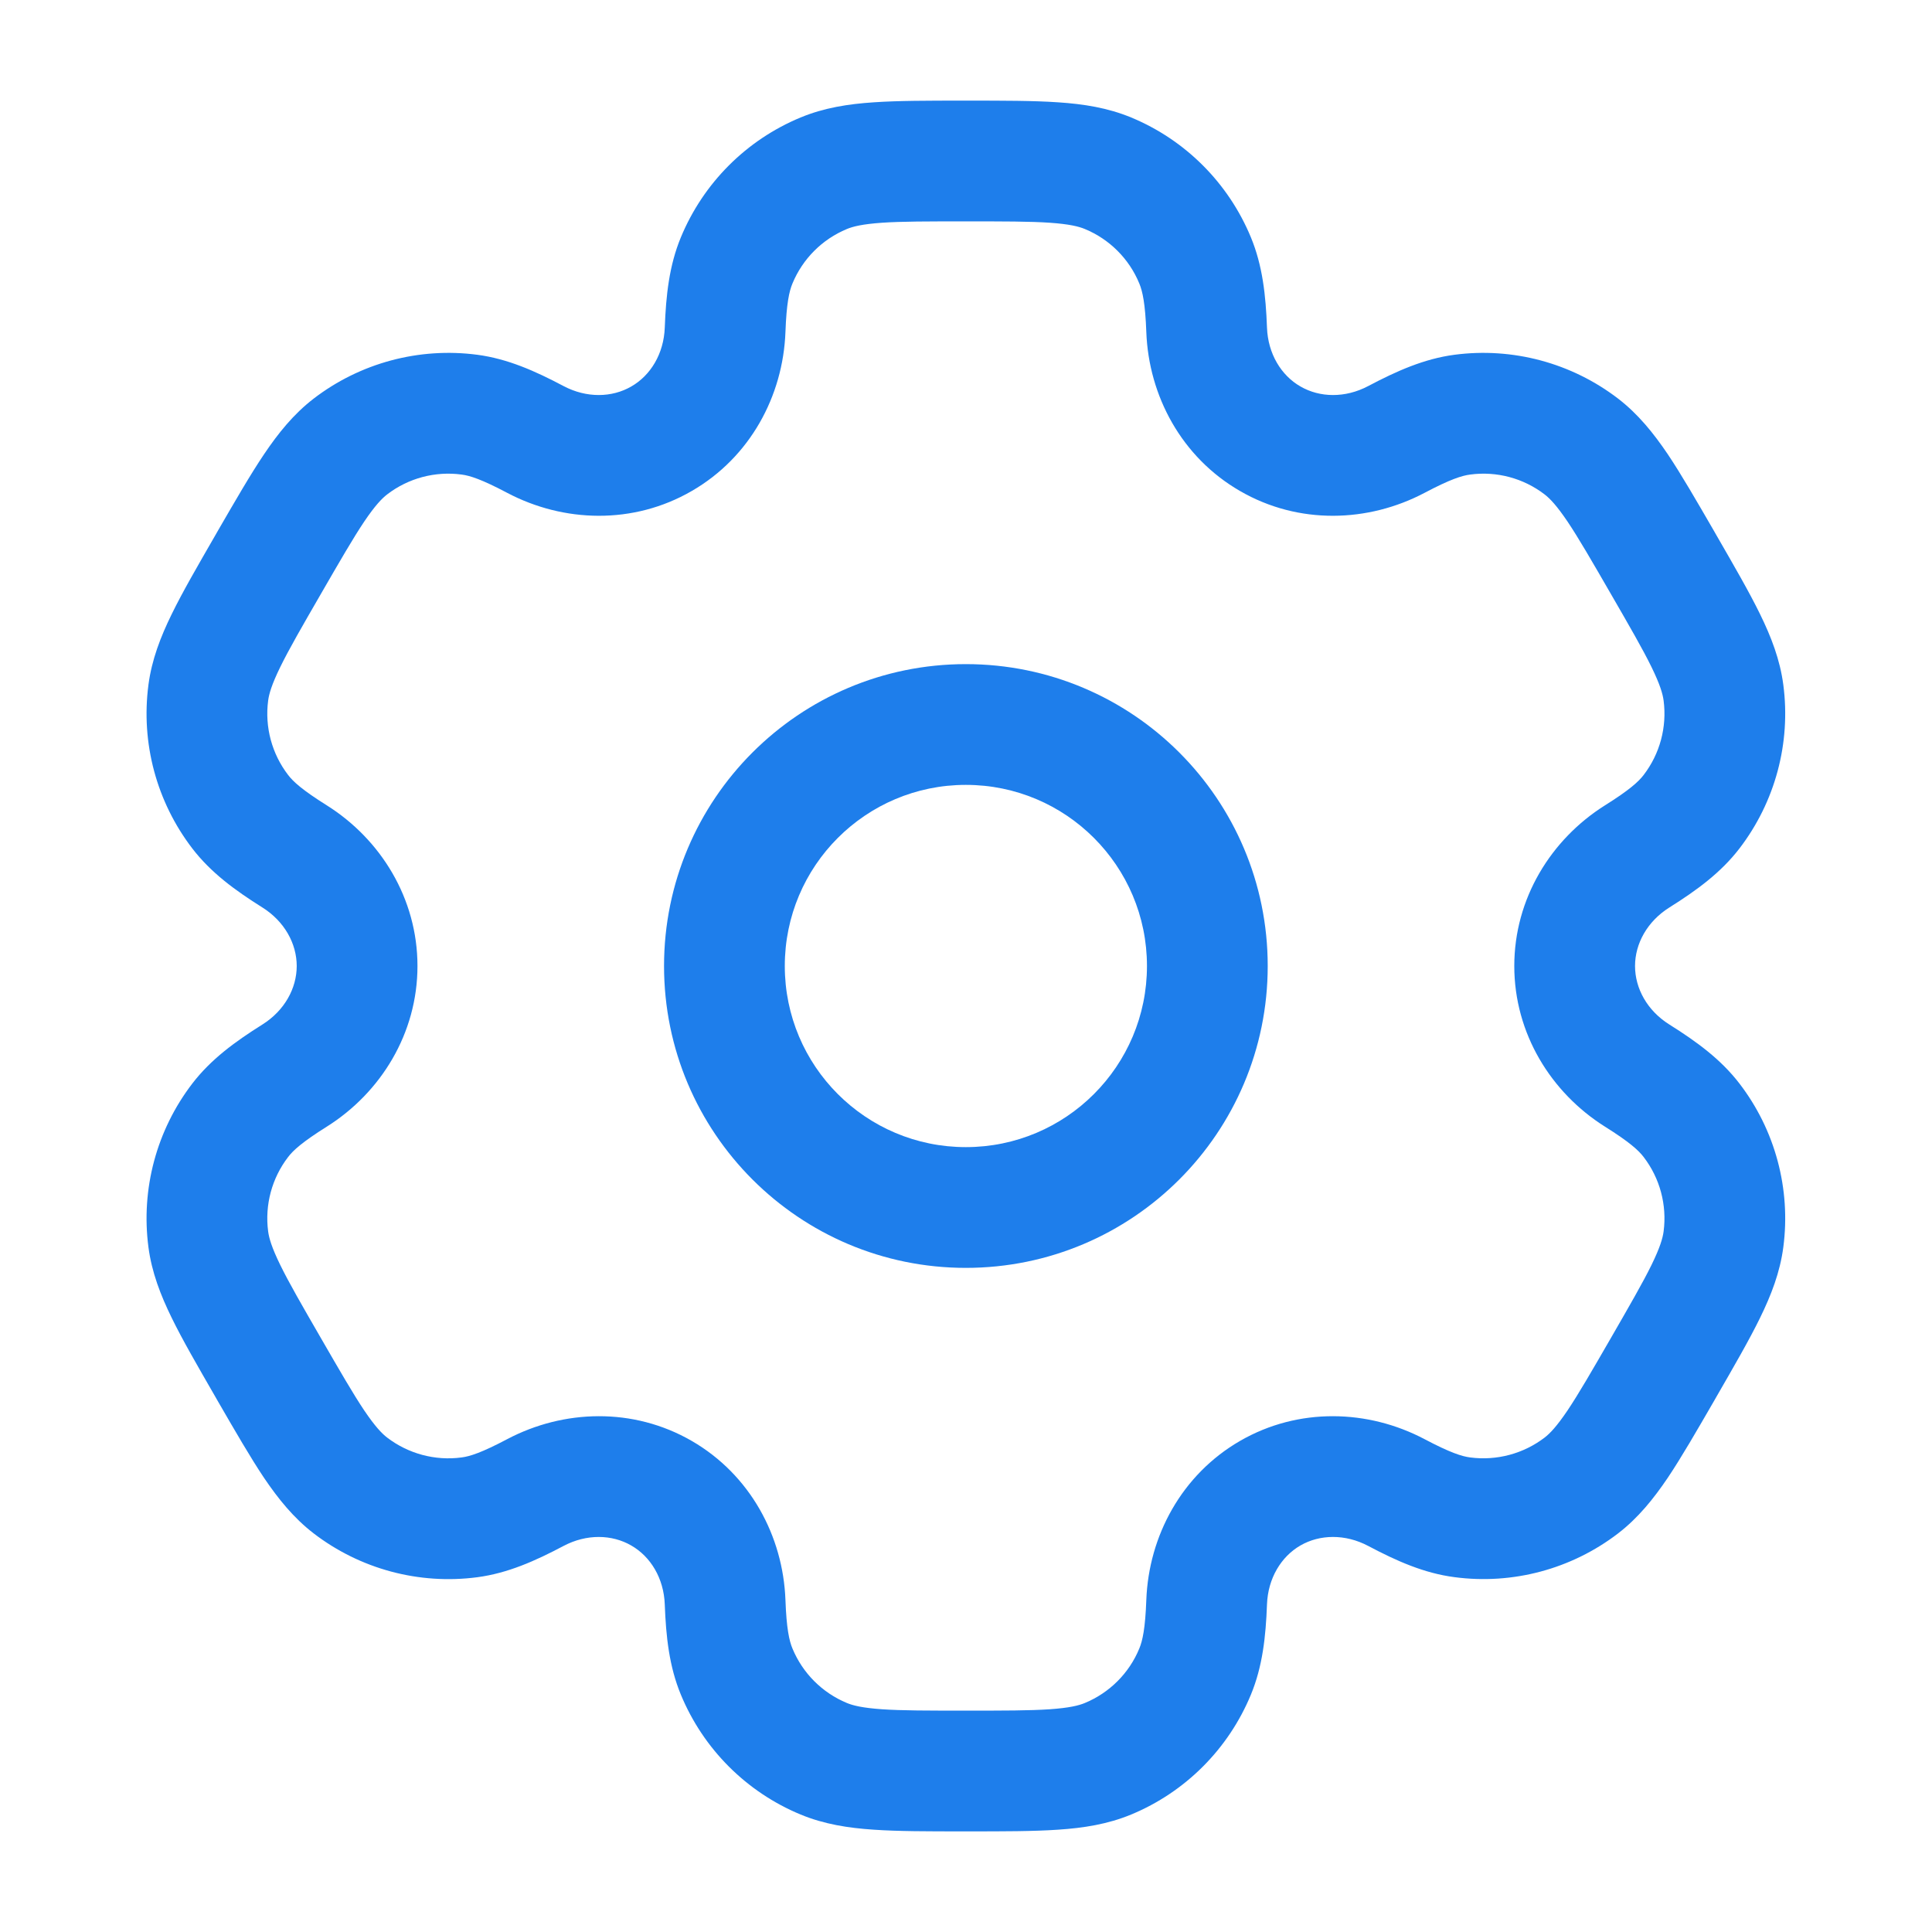 <?xml version="1.0" encoding="UTF-8"?> <svg xmlns="http://www.w3.org/2000/svg" width="24" height="24" viewBox="0 0 24 24" fill="none"><path fill-rule="evenodd" clip-rule="evenodd" d="M11.998 8.25C9.927 8.25 8.249 9.929 8.249 12C8.249 14.071 9.927 15.75 11.998 15.75C14.07 15.75 15.748 14.071 15.748 12C15.748 9.929 14.07 8.25 11.998 8.25ZM9.749 12C9.749 10.757 10.756 9.75 11.998 9.75C13.241 9.75 14.248 10.757 14.248 12C14.248 13.243 13.241 14.25 11.998 14.25C10.756 14.25 9.749 13.243 9.749 12Z" fill="#1E7EEB"></path><path fill-rule="evenodd" clip-rule="evenodd" d="M11.973 1.25C11.529 1.25 11.158 1.25 10.853 1.271C10.536 1.292 10.236 1.339 9.946 1.459C9.272 1.738 8.737 2.274 8.458 2.948C8.313 3.298 8.273 3.668 8.258 4.07C8.246 4.393 8.083 4.663 7.842 4.801C7.602 4.94 7.287 4.947 7.001 4.796C6.646 4.608 6.306 4.457 5.929 4.407C5.206 4.312 4.475 4.508 3.896 4.952C3.647 5.144 3.457 5.38 3.28 5.643C3.109 5.897 2.924 6.218 2.701 6.603L2.676 6.647C2.454 7.032 2.268 7.353 2.134 7.627C1.994 7.913 1.885 8.195 1.844 8.507C1.749 9.23 1.945 9.961 2.389 10.54C2.62 10.841 2.92 11.06 3.261 11.274C3.534 11.446 3.686 11.722 3.686 12C3.686 12.278 3.534 12.554 3.261 12.726C2.92 12.94 2.62 13.159 2.389 13.46C1.945 14.039 1.749 14.77 1.844 15.493C1.885 15.805 1.994 16.087 2.134 16.373C2.268 16.647 2.454 16.968 2.676 17.353L2.701 17.397C2.924 17.782 3.109 18.103 3.279 18.357C3.457 18.62 3.647 18.856 3.896 19.048C4.475 19.492 5.206 19.688 5.929 19.593C6.306 19.543 6.646 19.392 7.001 19.204C7.287 19.053 7.602 19.06 7.842 19.199C8.083 19.337 8.246 19.607 8.258 19.93C8.273 20.332 8.313 20.702 8.458 21.052C8.737 21.726 9.272 22.262 9.946 22.541C10.236 22.661 10.536 22.708 10.853 22.729C11.158 22.75 11.529 22.75 11.973 22.75H12.024C12.468 22.75 12.839 22.75 13.144 22.729C13.461 22.708 13.761 22.661 14.051 22.541C14.725 22.262 15.26 21.726 15.539 21.052C15.684 20.702 15.724 20.332 15.739 19.93C15.751 19.607 15.914 19.337 16.155 19.198C16.395 19.06 16.71 19.053 16.996 19.204C17.351 19.392 17.691 19.543 18.068 19.592C18.791 19.688 19.522 19.492 20.101 19.048C20.35 18.856 20.54 18.62 20.718 18.357C20.888 18.103 21.073 17.782 21.296 17.397L21.321 17.353C21.543 16.968 21.729 16.647 21.863 16.373C22.003 16.087 22.112 15.805 22.153 15.493C22.248 14.77 22.052 14.038 21.608 13.46C21.377 13.159 21.077 12.94 20.736 12.726C20.462 12.554 20.311 12.278 20.311 12C20.311 11.722 20.463 11.446 20.736 11.274C21.077 11.06 21.377 10.841 21.608 10.54C22.052 9.961 22.248 9.23 22.153 8.507C22.112 8.195 22.003 7.913 21.863 7.627C21.729 7.353 21.543 7.032 21.321 6.647L21.296 6.603C21.073 6.218 20.888 5.897 20.718 5.643C20.54 5.38 20.35 5.144 20.101 4.952C19.522 4.508 18.791 4.312 18.068 4.407C17.691 4.457 17.352 4.608 16.996 4.796C16.71 4.947 16.395 4.94 16.155 4.801C15.914 4.663 15.751 4.393 15.739 4.07C15.724 3.668 15.684 3.298 15.539 2.948C15.26 2.274 14.725 1.738 14.051 1.459C13.761 1.339 13.461 1.292 13.144 1.271C12.839 1.25 12.468 1.25 12.024 1.25H11.973ZM10.52 2.845C10.597 2.813 10.714 2.784 10.955 2.767C11.203 2.75 11.522 2.75 11.998 2.75C12.475 2.75 12.794 2.75 13.042 2.767C13.283 2.784 13.4 2.813 13.477 2.845C13.783 2.972 14.027 3.215 14.153 3.522C14.193 3.618 14.227 3.769 14.24 4.126C14.27 4.918 14.678 5.681 15.405 6.1C16.131 6.52 16.996 6.492 17.697 6.122C18.013 5.955 18.16 5.908 18.264 5.895C18.592 5.851 18.925 5.94 19.188 6.142C19.254 6.193 19.338 6.28 19.473 6.48C19.611 6.686 19.771 6.963 20.009 7.375C20.247 7.787 20.407 8.064 20.516 8.287C20.622 8.504 20.655 8.62 20.666 8.703C20.709 9.032 20.62 9.364 20.418 9.627C20.355 9.71 20.241 9.814 19.938 10.004C19.267 10.426 18.811 11.162 18.811 12C18.811 12.838 19.267 13.574 19.938 13.996C20.241 14.186 20.355 14.29 20.418 14.373C20.62 14.636 20.709 14.968 20.666 15.297C20.655 15.38 20.622 15.496 20.516 15.713C20.407 15.935 20.247 16.212 20.009 16.625C19.771 17.037 19.611 17.314 19.473 17.52C19.338 17.72 19.254 17.807 19.188 17.858C18.925 18.059 18.592 18.148 18.264 18.105C18.16 18.092 18.013 18.045 17.697 17.878C16.996 17.508 16.131 17.48 15.405 17.899C14.678 18.319 14.27 19.082 14.24 19.874C14.227 20.231 14.193 20.382 14.153 20.478C14.027 20.785 13.783 21.028 13.477 21.155C13.4 21.187 13.283 21.216 13.042 21.233C12.794 21.25 12.475 21.25 11.998 21.25C11.522 21.25 11.203 21.25 10.955 21.233C10.714 21.216 10.597 21.187 10.52 21.155C10.214 21.028 9.971 20.785 9.844 20.478C9.804 20.382 9.77 20.231 9.757 19.874C9.727 19.082 9.319 18.319 8.592 17.899C7.866 17.48 7.001 17.508 6.3 17.878C5.984 18.045 5.837 18.092 5.733 18.105C5.405 18.149 5.072 18.059 4.809 17.858C4.743 17.807 4.659 17.72 4.524 17.52C4.386 17.314 4.226 17.037 3.988 16.625C3.75 16.213 3.59 15.936 3.481 15.713C3.375 15.496 3.342 15.38 3.331 15.297C3.288 14.968 3.377 14.636 3.579 14.373C3.642 14.29 3.756 14.186 4.059 13.996C4.73 13.574 5.186 12.838 5.186 12C5.186 11.162 4.73 10.426 4.059 10.004C3.756 9.814 3.642 9.71 3.579 9.627C3.377 9.364 3.288 9.031 3.331 8.703C3.342 8.62 3.375 8.504 3.481 8.287C3.59 8.064 3.75 7.787 3.988 7.375C4.226 6.963 4.386 6.686 4.524 6.48C4.659 6.28 4.743 6.193 4.809 6.142C5.072 5.94 5.405 5.851 5.734 5.895C5.837 5.908 5.984 5.955 6.3 6.122C7.001 6.492 7.866 6.52 8.592 6.1C9.319 5.681 9.727 4.918 9.757 4.126C9.77 3.769 9.804 3.618 9.844 3.522C9.971 3.215 10.214 2.972 10.52 2.845Z" fill="#1E7EEB"></path></svg> 